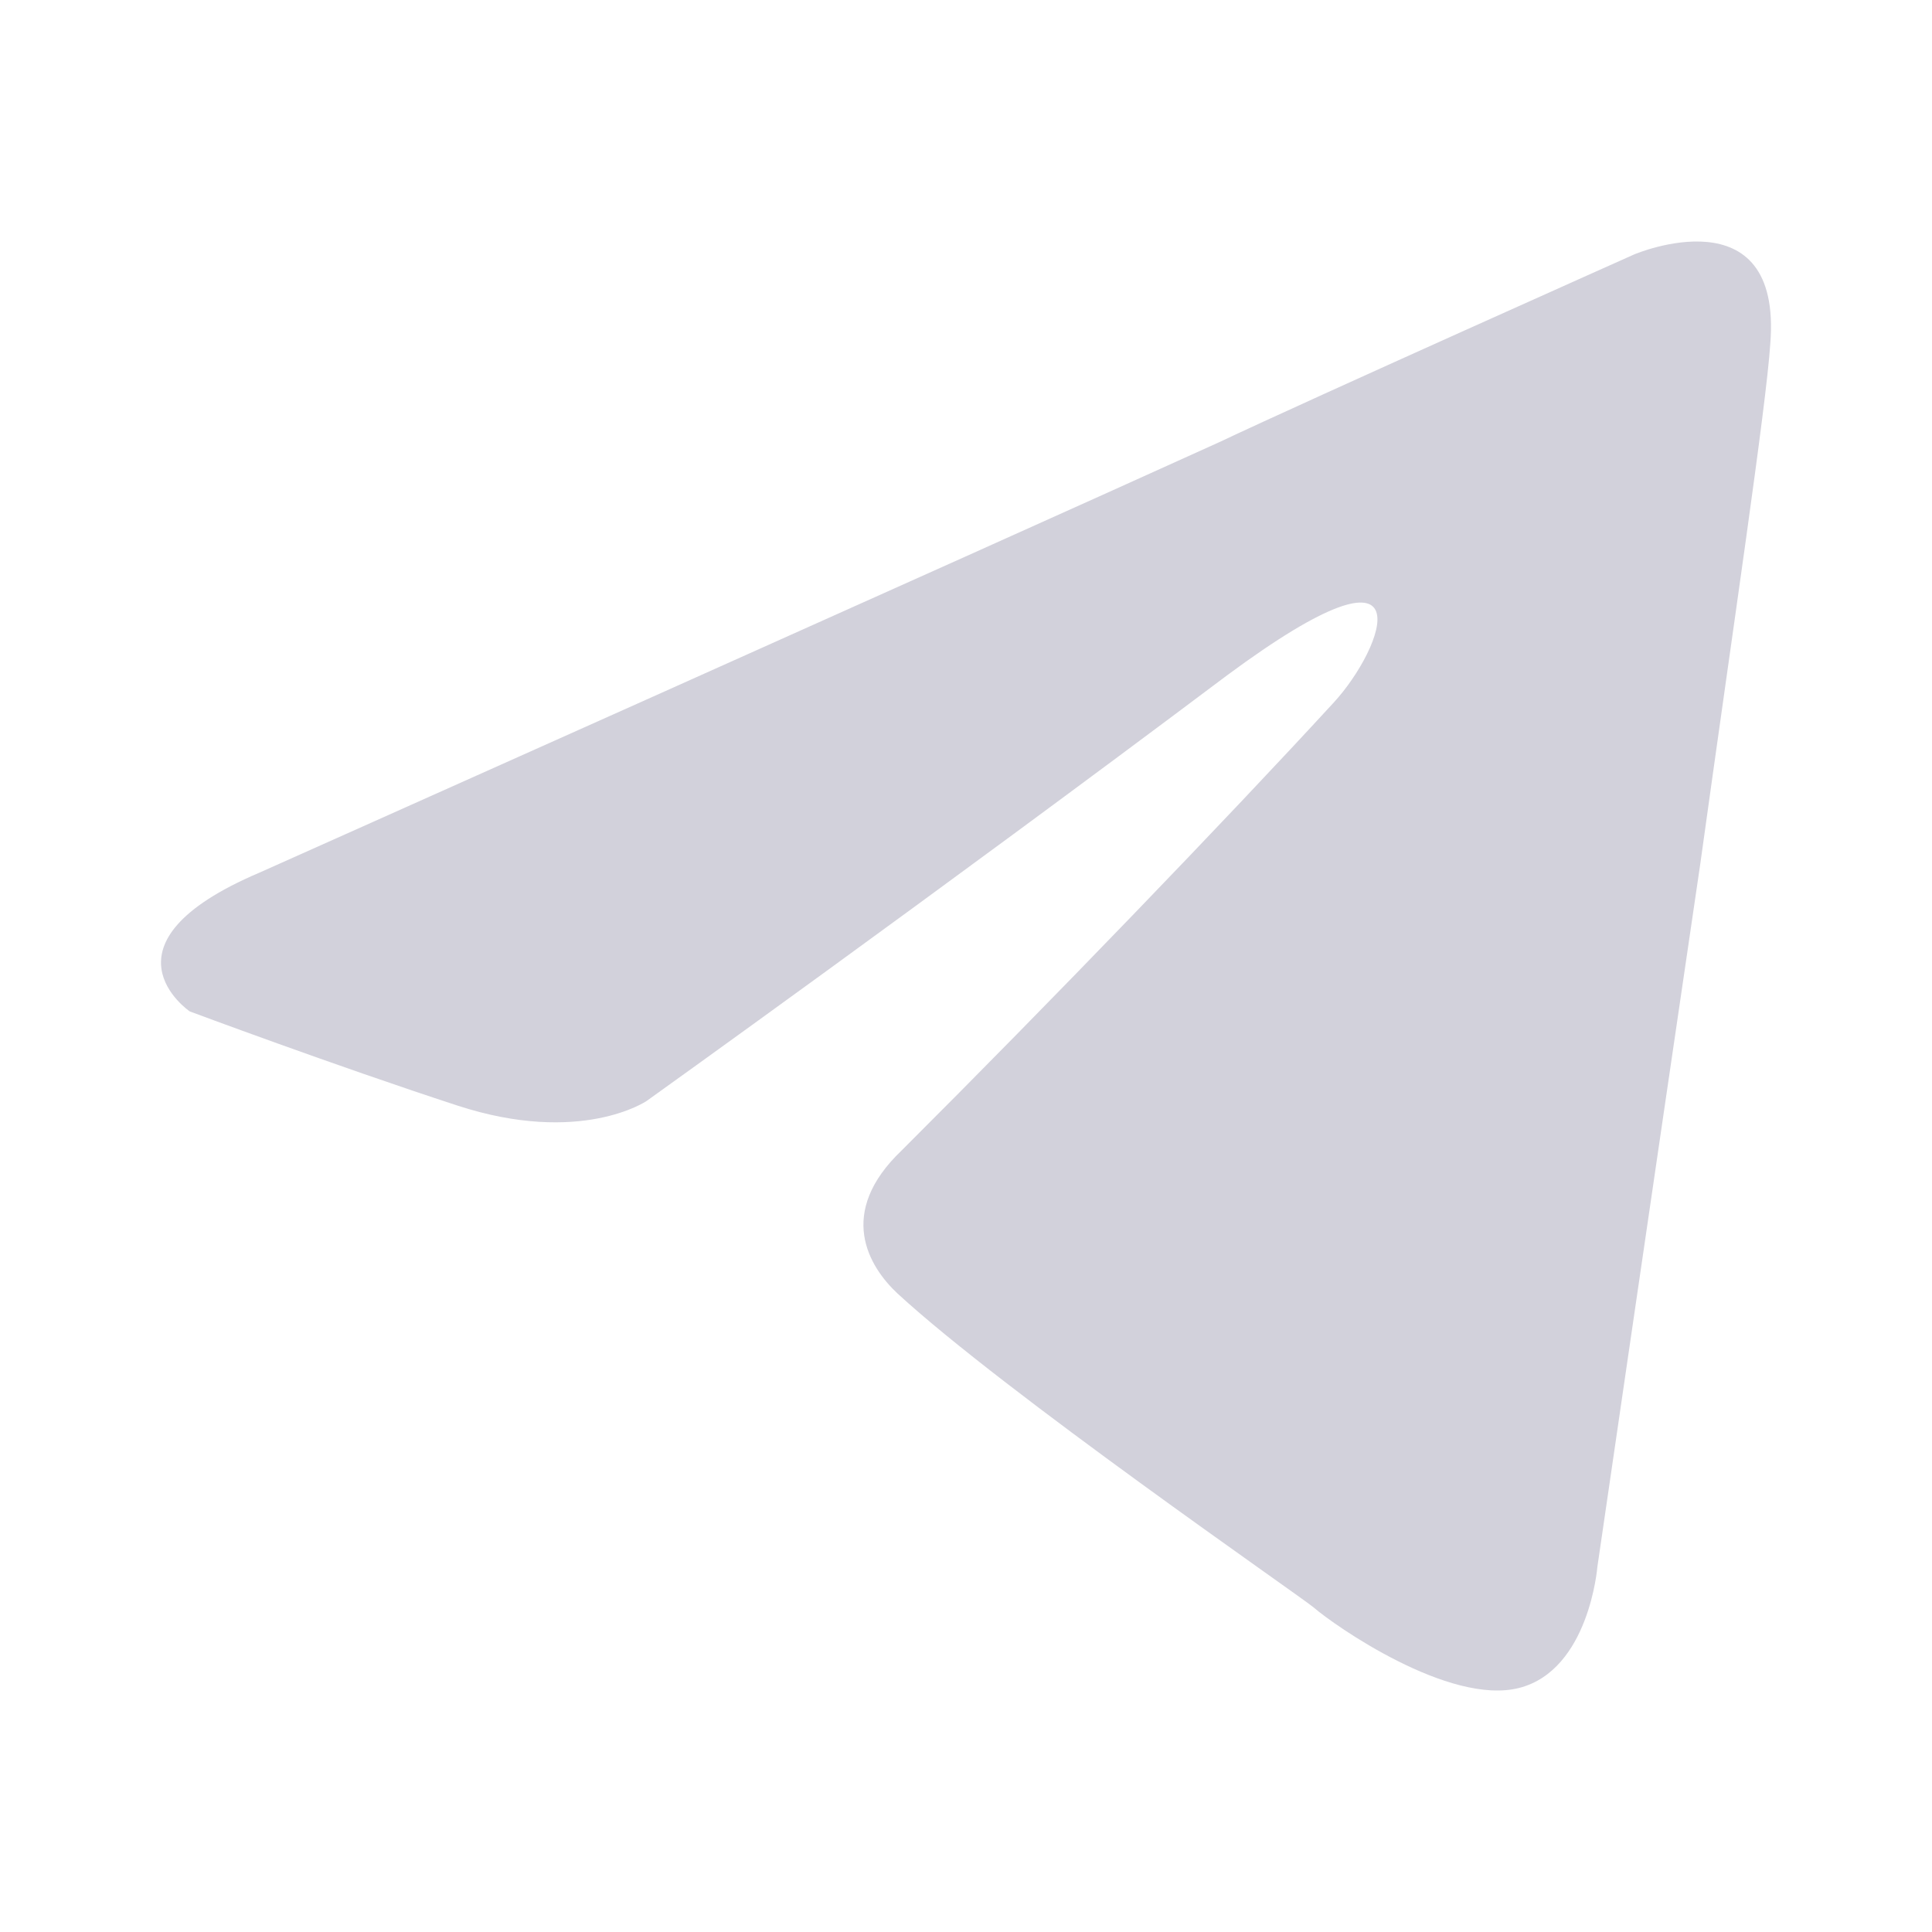 <svg width="24" height="24" viewBox="0 0 24 24" fill="none" xmlns="http://www.w3.org/2000/svg">
<path d="M3.226 10.839C3.226 10.839 12.072 6.888 15.139 5.496C16.316 4.94 20.304 3.159 20.304 3.159C20.304 3.159 22.144 2.38 21.991 4.272C21.94 5.051 21.531 7.778 21.122 10.728C20.508 14.902 19.843 19.465 19.843 19.465C19.843 19.465 19.741 20.745 18.872 20.968C18.003 21.191 16.571 20.189 16.316 19.966C16.111 19.799 12.481 17.295 11.151 16.07C10.793 15.736 10.384 15.069 11.202 14.29C13.043 12.453 15.242 10.171 16.571 8.724C17.185 8.056 17.798 6.498 15.242 8.39C11.611 11.117 8.032 13.677 8.032 13.677C8.032 13.677 7.214 14.234 5.68 13.733C4.146 13.232 2.357 12.564 2.357 12.564C2.357 12.564 1.13 11.729 3.226 10.839Z" fill="#D2D1DB"/>
</svg>